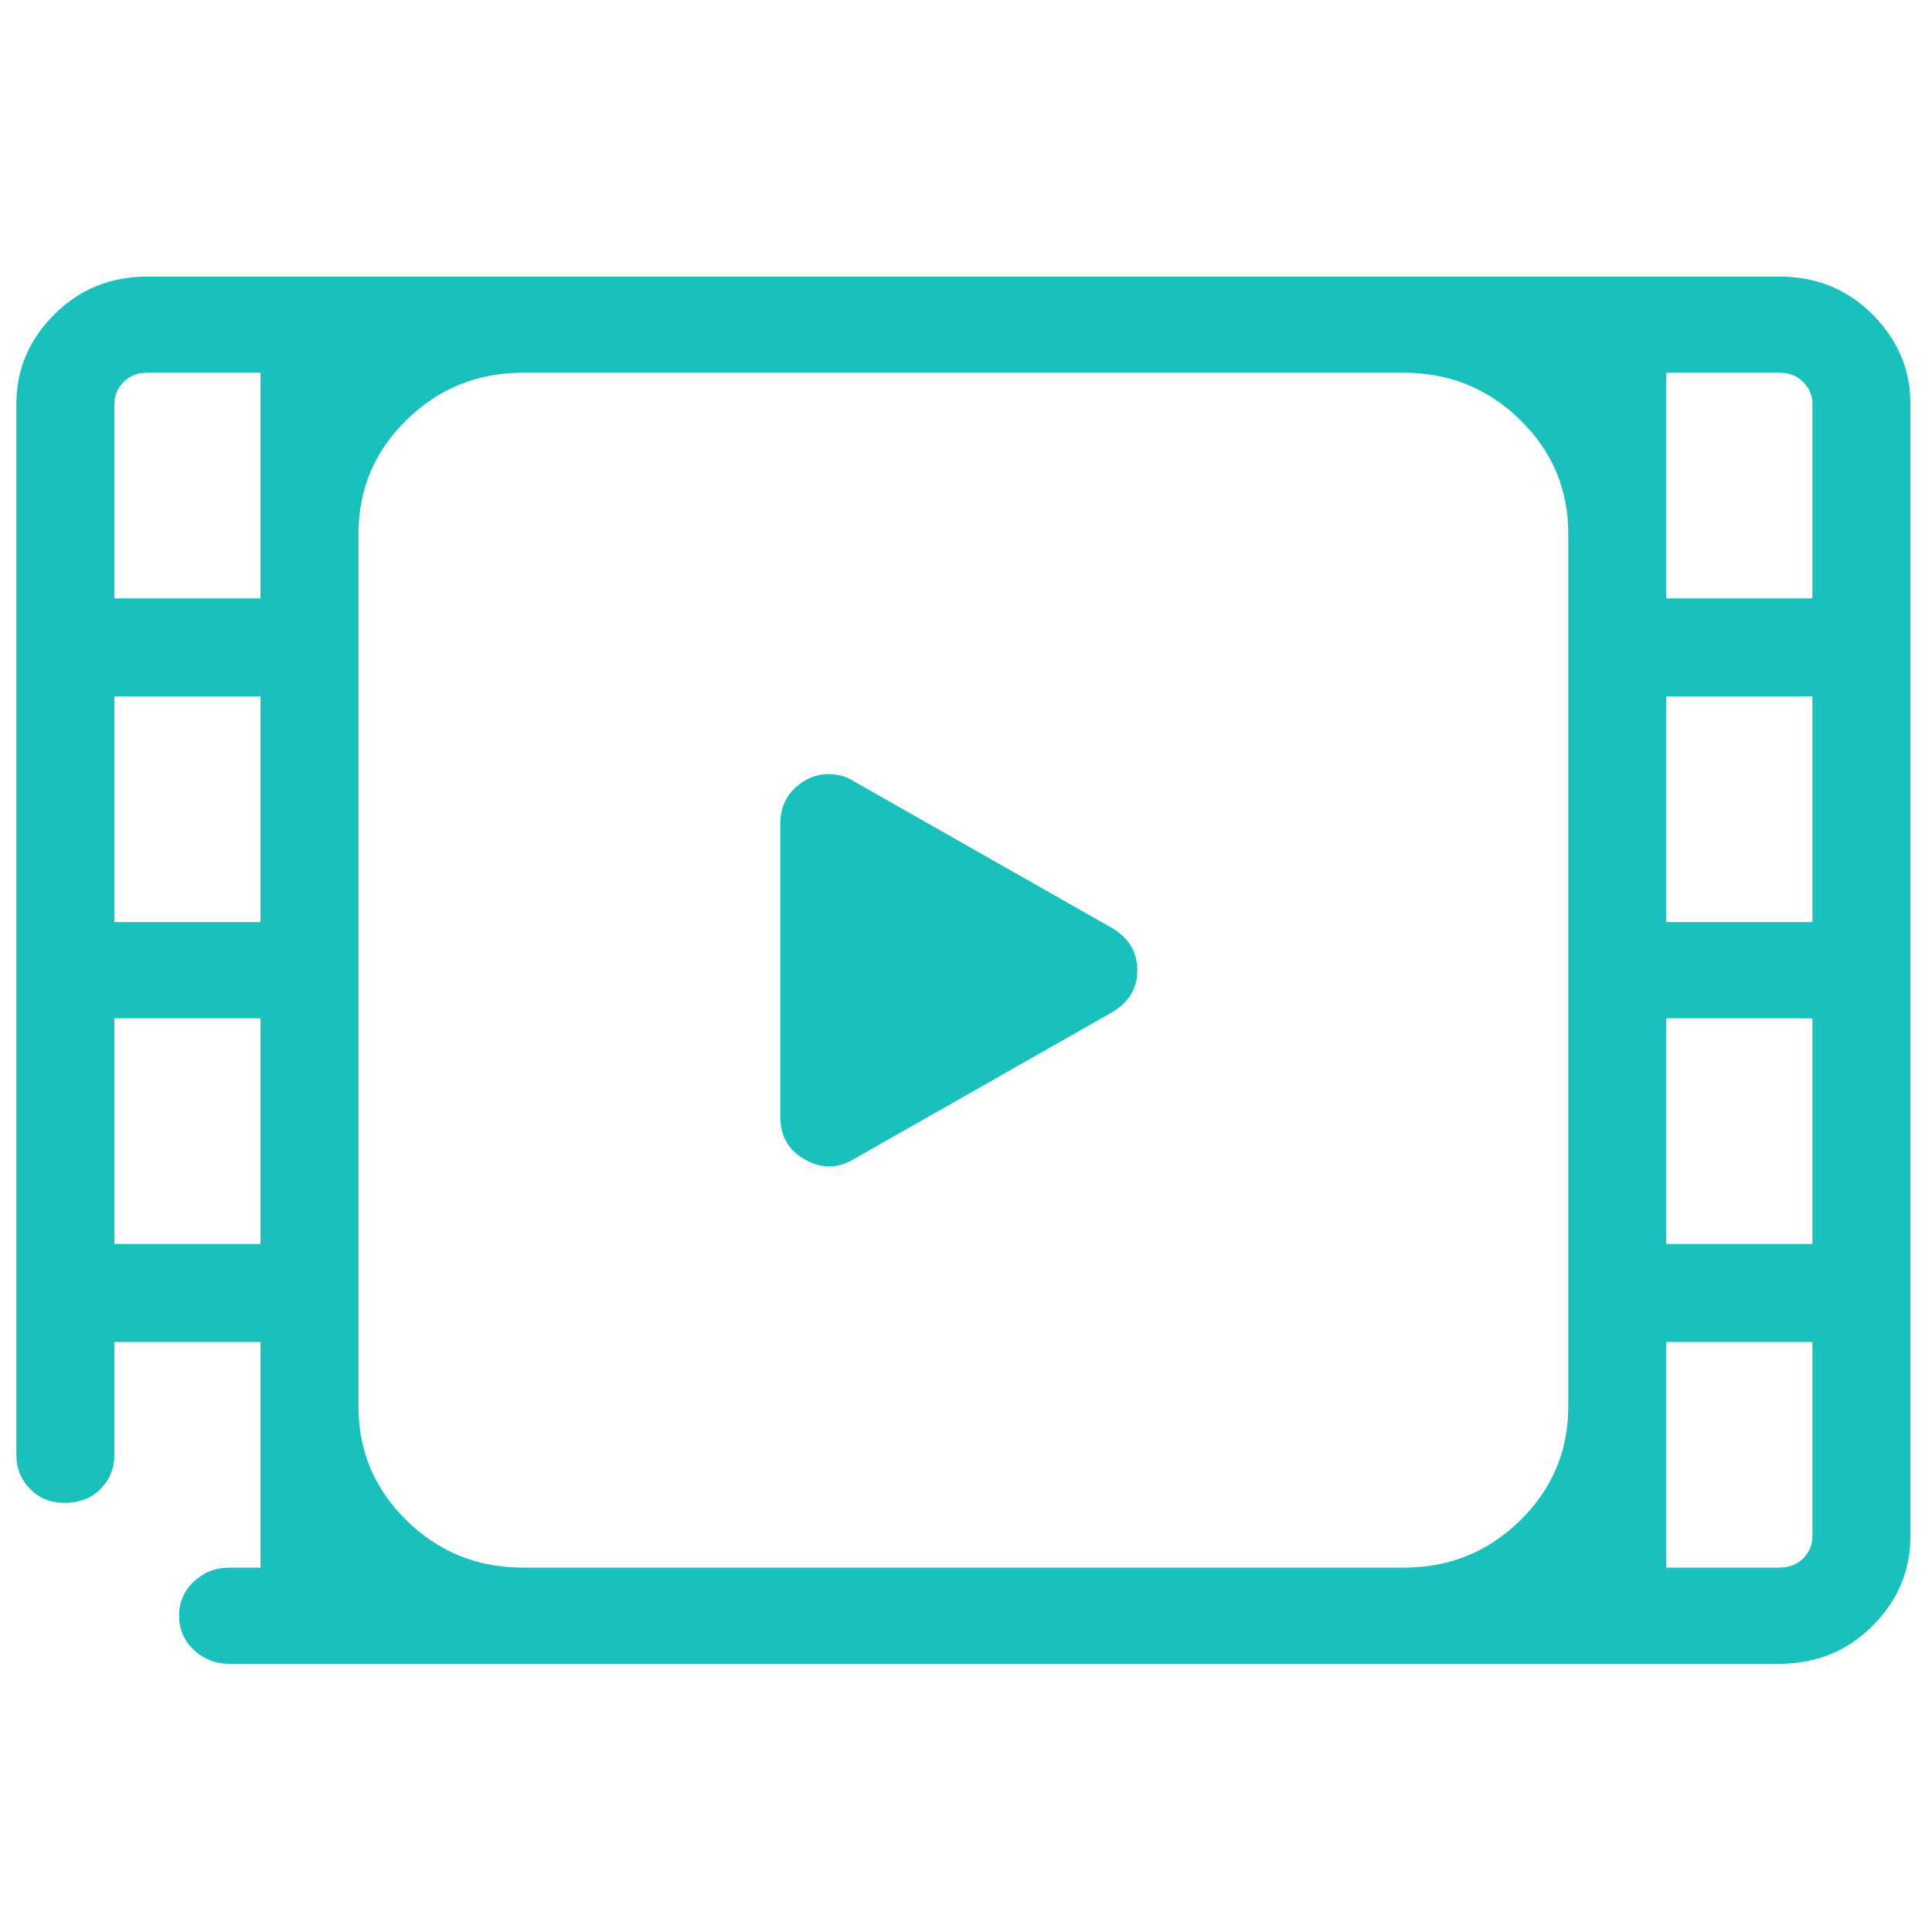<?xml version="1.0" encoding="UTF-8"?> <svg xmlns="http://www.w3.org/2000/svg" width="51" height="51" viewBox="0 0 51 51" fill="none"> <g clip-path="url(#clip0_75_512)"> <path d="M3.898 7.3C2.921 7.3 2.099 7.633 1.432 8.301C0.765 8.968 0.431 9.757 0.431 10.669V38.403C0.431 38.761 0.553 39.062 0.797 39.307C1.041 39.551 1.342 39.673 1.7 39.673C2.091 39.673 2.408 39.551 2.653 39.307C2.897 39.062 3.019 38.761 3.019 38.403V35.425H6.876V41.382H6.046C5.688 41.382 5.379 41.504 5.118 41.748C4.858 41.992 4.728 42.293 4.728 42.651C4.728 43.009 4.858 43.31 5.118 43.555C5.379 43.799 5.688 43.921 6.046 43.921H46.964C47.941 43.921 48.763 43.587 49.43 42.92C50.097 42.253 50.431 41.463 50.431 40.552V10.669C50.431 9.757 50.097 8.968 49.43 8.301C48.763 7.633 47.941 7.3 46.964 7.3H3.898ZM3.898 9.839H6.876V15.796H3.019V10.669C3.019 10.441 3.1 10.246 3.263 10.083C3.426 9.92 3.637 9.839 3.898 9.839ZM13.81 9.839H37.052C38.256 9.839 39.282 10.254 40.128 11.084C40.974 11.914 41.398 12.915 41.398 14.087V37.134C41.398 38.306 40.974 39.307 40.128 40.137C39.282 40.967 38.256 41.382 37.052 41.382H13.81C12.605 41.382 11.58 40.967 10.734 40.137C9.887 39.307 9.464 38.306 9.464 37.134V14.087C9.464 12.915 9.887 11.914 10.734 11.084C11.58 10.254 12.605 9.839 13.81 9.839ZM43.986 9.839H46.964C47.224 9.839 47.436 9.92 47.599 10.083C47.762 10.246 47.843 10.441 47.843 10.669V15.796H43.986V9.839ZM3.019 18.384H6.876V24.341H3.019V18.384ZM43.986 18.384H47.843V24.341H43.986V18.384ZM21.866 20.435C21.541 20.435 21.248 20.557 20.988 20.801C20.727 21.045 20.597 21.362 20.597 21.753V29.468C20.597 29.989 20.817 30.371 21.256 30.615C21.696 30.859 22.127 30.851 22.55 30.591L29.337 26.733C29.793 26.473 30.021 26.099 30.021 25.61C30.021 25.122 29.793 24.748 29.337 24.487L22.55 20.63C22.452 20.565 22.347 20.516 22.233 20.483C22.119 20.451 21.997 20.435 21.866 20.435ZM3.019 26.88H6.876V32.837H3.019V26.88ZM43.986 26.88H47.843V32.837H43.986V26.88ZM43.986 35.425H47.843V40.552C47.843 40.78 47.762 40.975 47.599 41.138C47.436 41.3 47.224 41.382 46.964 41.382H43.986V35.425Z" fill="#1AC0BC"></path> </g> <defs> <clipPath id="clip0_75_512"> <rect width="50" height="50" fill="white" transform="matrix(1 0 0 -1 0.431 50.61)"></rect> </clipPath> </defs> </svg> 